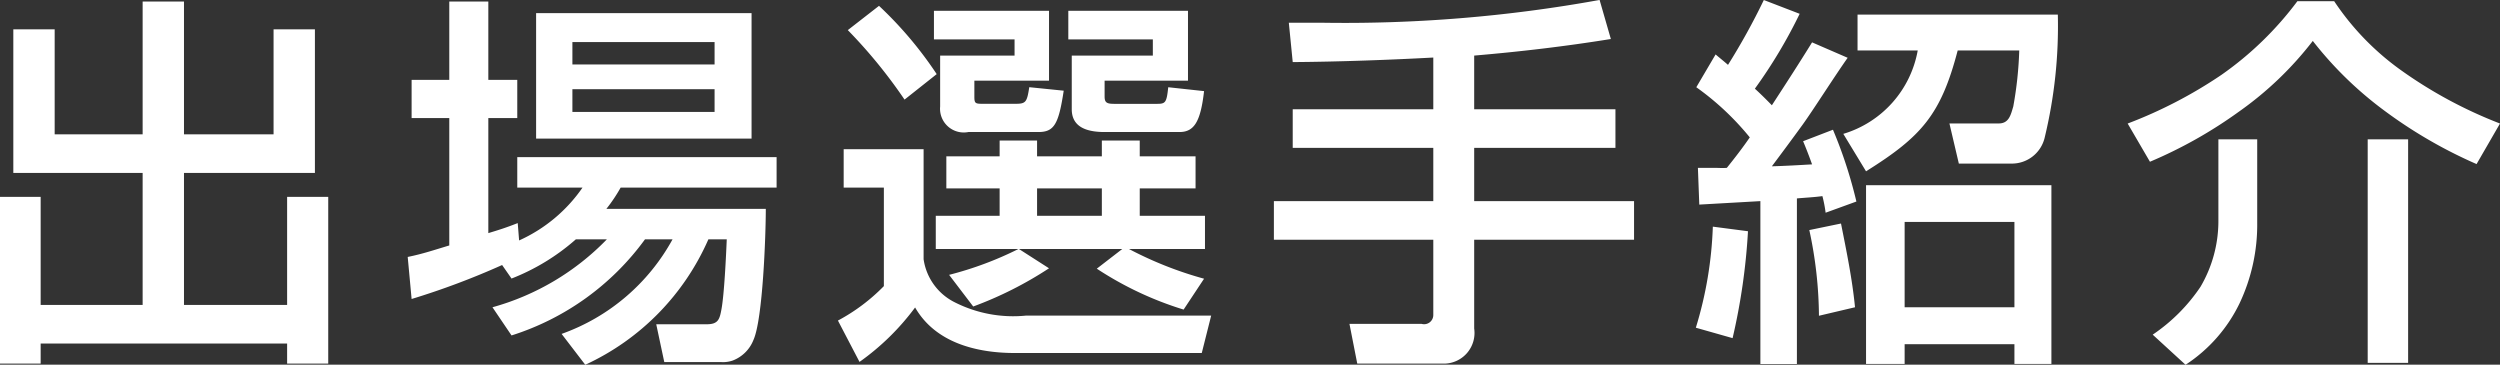 <svg xmlns="http://www.w3.org/2000/svg" width="108.84" height="15.875" viewBox="0 0 108.84 15.875">
  <rect x="0" y="0" width="108.84" height="15.875" fill="#333333" stroke="none"/>
  <defs>
    <style>
      .cls-1 {
        fill: #fff;
        fill-rule: evenodd;
      }
    </style>
  </defs>
  <path id="nav_player" class="cls-1" d="M1398.52,220.622v6.251h5.63v5.747h-4.44v-4.705h-1.78v7.26h1.78V234.3h10.73v0.874h1.79v-7.26h-1.79v4.705h-4.49v-5.747h5.7v-6.251h-1.8v4.571h-3.9v-5.781h-1.8v5.781h-3.83v-4.571h-1.8Zm24.49,9.142h1.35a11.041,11.041,0,0,1-4.98,2.957l0.83,1.227a11.464,11.464,0,0,0,5.81-4.184h1.2a8.917,8.917,0,0,1-4.83,4.117l1.03,1.344a10.766,10.766,0,0,0,5.36-5.461h0.8c-0.03.722-.11,2.4-0.23,3.041-0.08.437-.14,0.656-0.64,0.656h-2.2l0.35,1.646h2.47a1.29,1.29,0,0,0,.51-0.067,1.571,1.571,0,0,0,.9-0.89c0.41-.891.54-4.571,0.54-5.714h-6.94a6.9,6.9,0,0,0,.62-0.924h6.79v-1.328h-11.29v1.328h2.84a6.686,6.686,0,0,1-2.76,2.3l-0.06-.756c-0.51.2-.78,0.285-1.28,0.437v-5.008h1.26v-1.664h-1.26v-3.411h-1.7v3.411h-1.64v1.664h1.64v5.545c-0.62.185-1.16,0.37-1.81,0.5l0.17,1.831a33.616,33.616,0,0,0,3.94-1.479l0.41,0.589A9.406,9.406,0,0,0,1423.01,229.764Zm-1.73-9.848v5.462h9.38v-5.462h-9.38Zm7.77,1.26v0.975h-6.19v-0.975h6.19Zm0,2.05v0.992h-6.19v-0.992h6.19Zm7.16-3.629-1.36,1.058a21.964,21.964,0,0,1,2.47,3.025l1.4-1.109A16.732,16.732,0,0,0,1436.21,219.6Zm11.92,1.462v0.705h-3.53V224.1c0,0.79.67,0.992,1.43,0.992h3.26c0.64,0,.92-0.454,1.07-1.781l-1.56-.169c-0.07.673-.12,0.723-0.49,0.723h-1.86c-0.32,0-.42-0.05-0.42-0.319v-0.689h3.63v-3.042h-5.21v1.244h3.68Zm-9.53-1.244v1.244h3.51v0.705h-3.24v2.219a1.033,1.033,0,0,0,1.23,1.109h3.05c0.69,0,.88-0.353,1.1-1.8l-1.5-.152c-0.1.656-.15,0.723-0.6,0.723h-1.43c-0.31,0-.36-0.017-0.36-0.3v-0.706h3.25v-3.042h-5.01Zm8.2,10.369-1.11.857a14.726,14.726,0,0,0,3.78,1.781l0.89-1.344a16.188,16.188,0,0,1-3.27-1.294h3.31v-1.446h-2.84v-1.193h2.43v-1.394h-2.43v-0.689h-1.65v0.689h-2.82v-0.689h-1.63v0.689h-2.32v1.394h2.32v1.193h-2.78v1.446h3.6a15.052,15.052,0,0,1-3.02,1.126l1.05,1.378a16.256,16.256,0,0,0,3.3-1.664l-1.31-.84h4.5Zm-12.13-4.353v1.681h1.75V231.8a8.146,8.146,0,0,1-2,1.5l0.94,1.8a10.708,10.708,0,0,0,2.42-2.37c0.89,1.546,2.69,1.983,4.35,1.983h8.13l0.41-1.63h-8.05a5.631,5.631,0,0,1-3.1-.571,2.491,2.491,0,0,1-1.37-1.882v-4.79h-3.48Zm11.24,1.714v1.193h-2.82v-1.193h2.82Zm14.43-5.7V224.1h-6.12v1.681h6.12V228.1h-6.94v1.68h6.94v3.277a0.4,0.4,0,0,1-.51.387h-3.14l0.34,1.731h3.79a1.336,1.336,0,0,0,1.3-1.53V229.78h6.96V228.1h-6.96v-2.319h6.15V224.1h-6.15v-2.336c1.98-.168,3.96-0.4,5.95-0.722l-0.49-1.7a62.1,62.1,0,0,1-12.13.991h-1.4l0.17,1.714C1456.25,222.033,1458.49,221.949,1460.34,221.849Zm13.78,3.478c-0.31.454-.65,0.891-1,1.328-0.19.016-.37,0-0.56,0h-0.7l0.06,1.6,2.66-.151v7.091h1.59v-7.209c0.37-.033.74-0.05,1.11-0.1a5.569,5.569,0,0,1,.14.723l1.34-.487a19.76,19.76,0,0,0-1.02-3.126l-1.3.5q0.21,0.5.39,1.008c-0.59.034-1.16,0.068-1.75,0.084,0.44-.588.89-1.193,1.33-1.8,0.45-.621,1.41-2.134,1.97-2.924l-1.55-.672c-0.57.924-1.16,1.832-1.75,2.739-0.23-.235-0.48-0.487-0.74-0.722a21.6,21.6,0,0,0,1.95-3.26l-1.56-.6a28.936,28.936,0,0,1-1.56,2.823c-0.19-.168-0.36-0.3-0.54-0.454l-0.84,1.428A11.823,11.823,0,0,1,1474.12,225.327Zm13.41-5.344h-8.72v1.563h2.62a4.644,4.644,0,0,1-3.24,3.63l0.99,1.63c2.42-1.513,3.26-2.47,3.99-5.26h2.68a16.324,16.324,0,0,1-.26,2.437c-0.11.369-.19,0.756-0.66,0.739h-2.12l0.41,1.748h2.31a1.466,1.466,0,0,0,1.43-1.143A20.654,20.654,0,0,0,1487.53,219.983Zm-0.28,7.428h-8.07v7.78h1.68v-0.857h4.78v0.857h1.61v-7.78Zm-1.61,1.6v3.714h-4.78v-3.714h4.78Zm-7.55.068-1.38.285a18.11,18.11,0,0,1,.42,3.731l1.57-.37C1478.58,231.494,1478.33,230.285,1478.09,229.075Zm-4.05.336-1.53-.2a16.866,16.866,0,0,1-.74,4.4l1.6,0.454A27.162,27.162,0,0,0,1474.04,229.411Zm17.5-3.025a19.667,19.667,0,0,0,3.88-2.185,14.862,14.862,0,0,0,3.21-3.075,15.976,15.976,0,0,0,3.08,3.008,20.433,20.433,0,0,0,4.05,2.353l1.02-1.765a19.447,19.447,0,0,1-4.33-2.336,11.561,11.561,0,0,1-2.89-2.991h-1.6a14.46,14.46,0,0,1-3.31,3.21,19.835,19.835,0,0,1-4.08,2.117Zm4.67-.975h-1.69v3.546a5.651,5.651,0,0,1-.78,2.874,7.69,7.69,0,0,1-2.08,2.083l1.43,1.311a6.625,6.625,0,0,0,2.35-2.672,8,8,0,0,0,.77-3.512v-3.63Zm6.57,0h-1.76v9.73h1.76v-9.73Z" transform="translate(-1397.94 -219.344)"/>
</svg>
